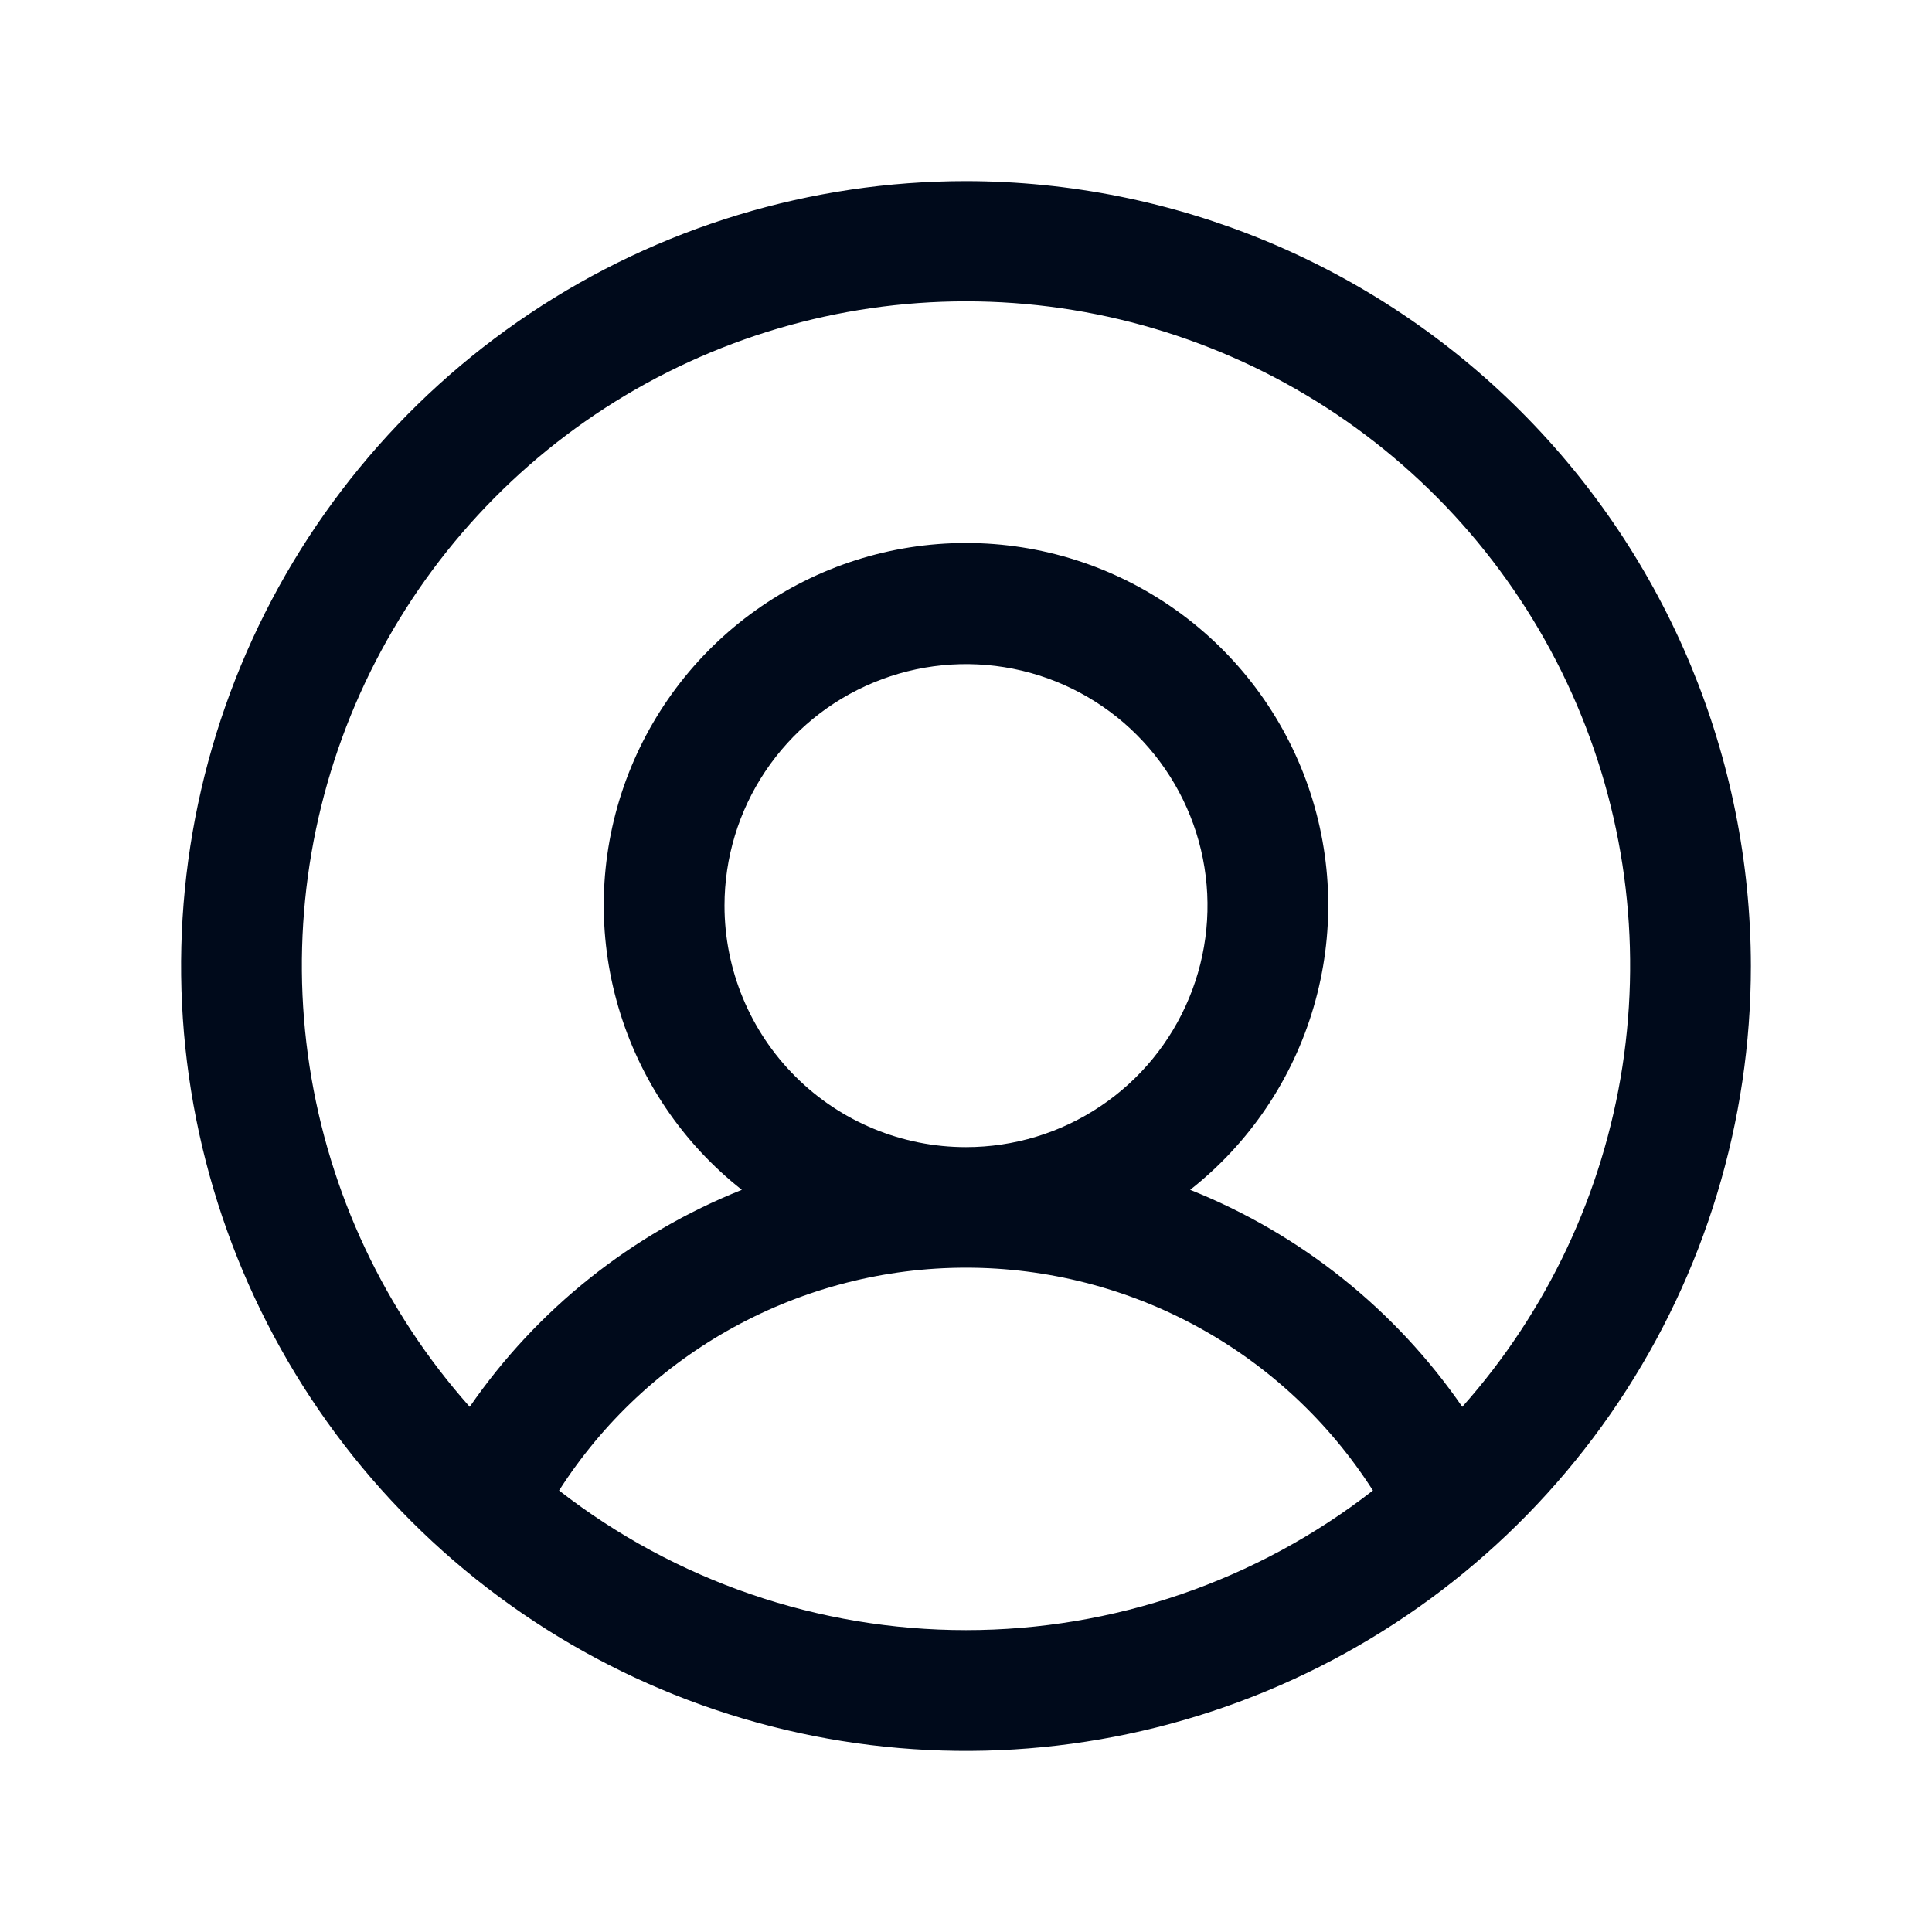 <svg width="40" height="40" viewBox="0 0 40 40" fill="none" xmlns="http://www.w3.org/2000/svg">
<path d="M20 3.75C16.786 3.75 13.644 4.703 10.972 6.489C8.3 8.274 6.217 10.812 4.987 13.781C3.757 16.751 3.435 20.018 4.062 23.17C4.689 26.322 6.237 29.218 8.51 31.491C10.782 33.763 13.678 35.311 16.83 35.938C19.982 36.565 23.249 36.243 26.219 35.013C29.188 33.783 31.726 31.7 33.511 29.028C35.297 26.356 36.25 23.214 36.25 20C36.245 15.692 34.532 11.561 31.485 8.515C28.439 5.468 24.308 3.755 20 3.75ZM11.575 30.859C12.479 29.445 13.725 28.281 15.197 27.475C16.67 26.669 18.321 26.246 20 26.246C21.679 26.246 23.33 26.669 24.803 27.475C26.275 28.281 27.521 29.445 28.425 30.859C26.016 32.733 23.052 33.75 20 33.75C16.948 33.75 13.984 32.733 11.575 30.859ZM15 18.75C15 17.761 15.293 16.794 15.843 15.972C16.392 15.15 17.173 14.509 18.087 14.131C19 13.752 20.006 13.653 20.976 13.846C21.945 14.039 22.836 14.515 23.535 15.214C24.235 15.914 24.711 16.805 24.904 17.774C25.097 18.744 24.998 19.75 24.619 20.663C24.241 21.577 23.6 22.358 22.778 22.907C21.956 23.457 20.989 23.75 20 23.75C18.674 23.75 17.402 23.223 16.465 22.285C15.527 21.348 15 20.076 15 18.75ZM30.275 29.127C28.881 27.106 26.921 25.544 24.641 24.634C25.865 23.67 26.759 22.348 27.197 20.851C27.636 19.355 27.597 17.76 27.087 16.287C26.576 14.814 25.619 13.536 24.349 12.632C23.079 11.728 21.559 11.242 20 11.242C18.441 11.242 16.921 11.728 15.651 12.632C14.381 13.536 13.424 14.814 12.913 16.287C12.403 17.76 12.364 19.355 12.803 20.851C13.241 22.348 14.135 23.67 15.359 24.634C13.079 25.544 11.119 27.106 9.725 29.127C7.963 27.146 6.812 24.698 6.409 22.077C6.007 19.457 6.37 16.776 7.456 14.358C8.542 11.94 10.304 9.887 12.529 8.446C14.755 7.006 17.349 6.239 20 6.239C22.651 6.239 25.245 7.006 27.471 8.446C29.697 9.887 31.458 11.94 32.544 14.358C33.63 16.776 33.993 19.457 33.591 22.077C33.188 24.698 32.037 27.146 30.275 29.127Z" fill="#000A1B"/>
</svg>
